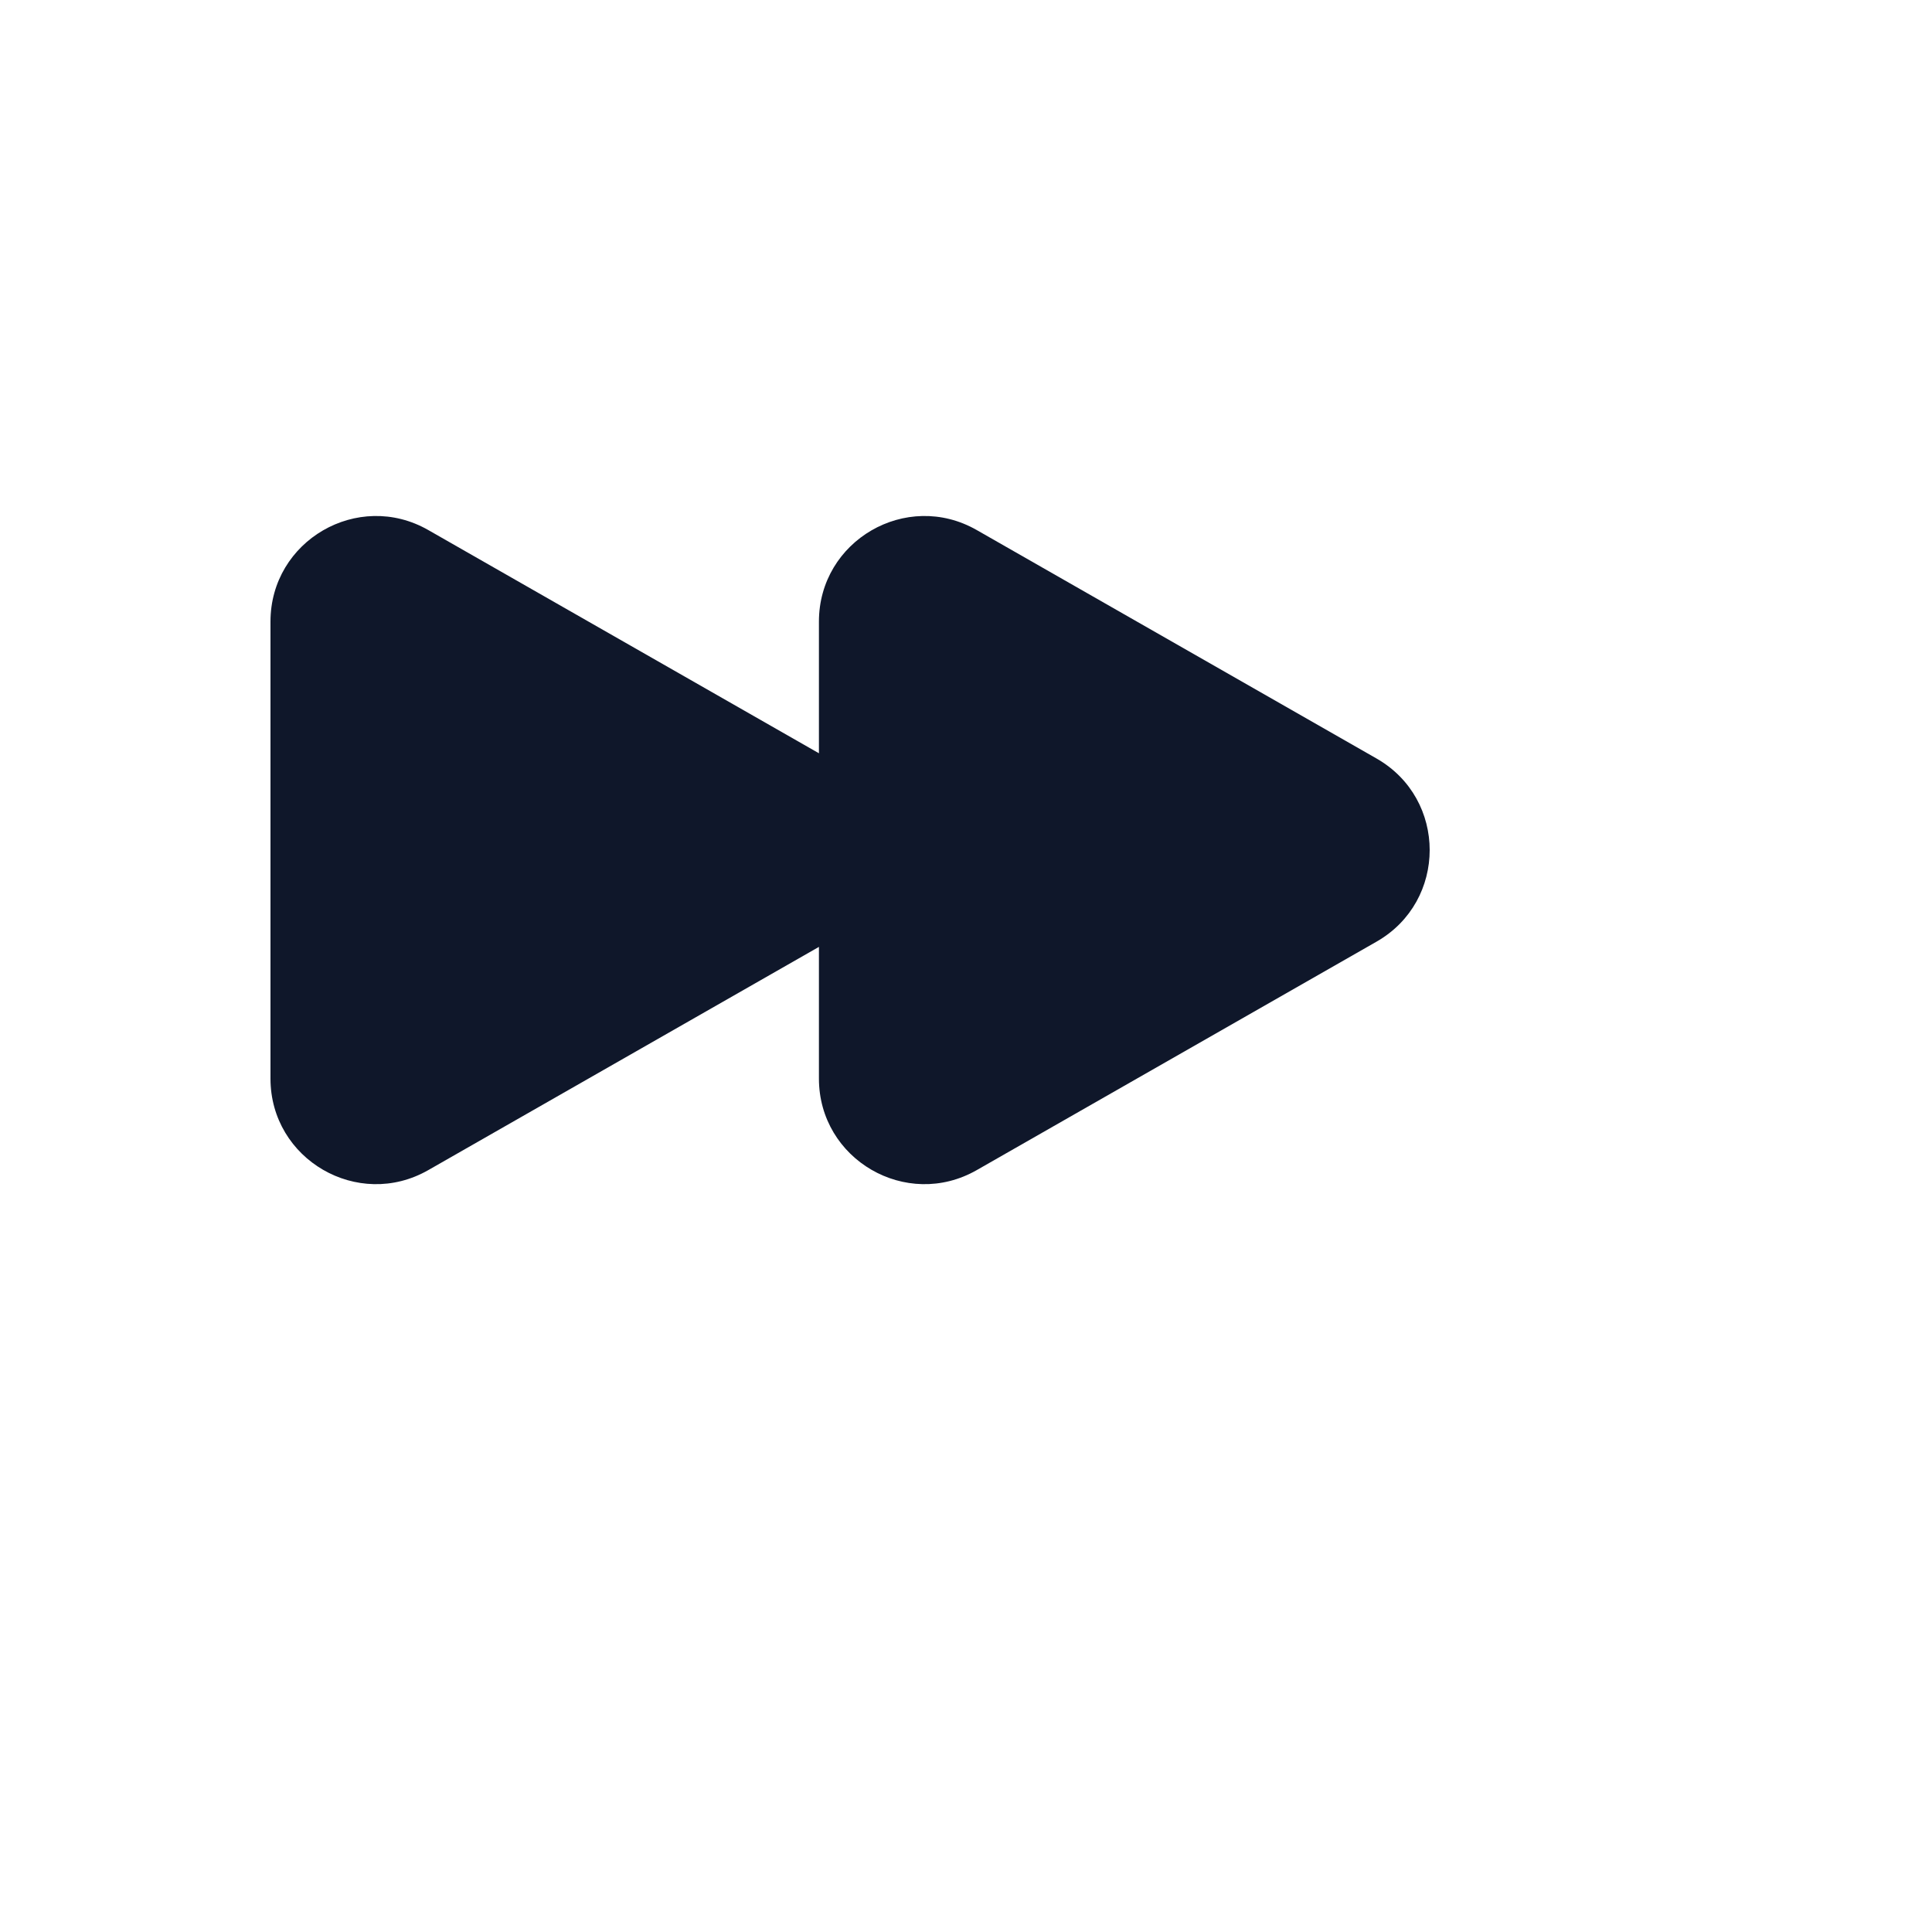 <svg xmlns="http://www.w3.org/2000/svg" version="1.1" xmlns:xlink="http://www.w3.org/1999/xlink" width="100%" height="100%" id="svgWorkerArea" viewBox="-25 -25 625 625" xmlns:idraw="https://idraw.muisca.co" style="background: white;"><defs id="defsdoc"><pattern id="patternBool" x="0" y="0" width="10" height="10" patternUnits="userSpaceOnUse" patternTransform="rotate(35)"><circle cx="5" cy="5" r="4" style="stroke: none;fill: #ff000070;"></circle></pattern></defs><g id="fileImp-820648152" class="cosito"><path id="pathImp-24557445" fill="#0F172A" class="grouped" d="M113.549 146.469C90.802 133.471 62.5 149.896 62.5 176.093 62.5 176.093 62.5 323.908 62.5 323.908 62.5 350.104 90.802 366.529 113.549 353.531 113.549 353.531 239.923 281.317 239.923 281.317 239.923 281.317 239.923 323.908 239.923 323.908 239.923 350.104 268.226 366.529 290.972 353.531 290.972 353.531 420.309 279.624 420.309 279.624 443.23 266.526 443.23 233.474 420.309 220.376 420.309 220.376 290.972 146.47 290.972 146.469 268.226 133.471 239.923 149.896 239.923 176.093 239.923 176.093 239.923 218.684 239.923 218.684 239.923 218.684 113.549 146.47 113.549 146.469 113.549 146.47 113.549 146.47 113.549 146.469"></path></g></svg>